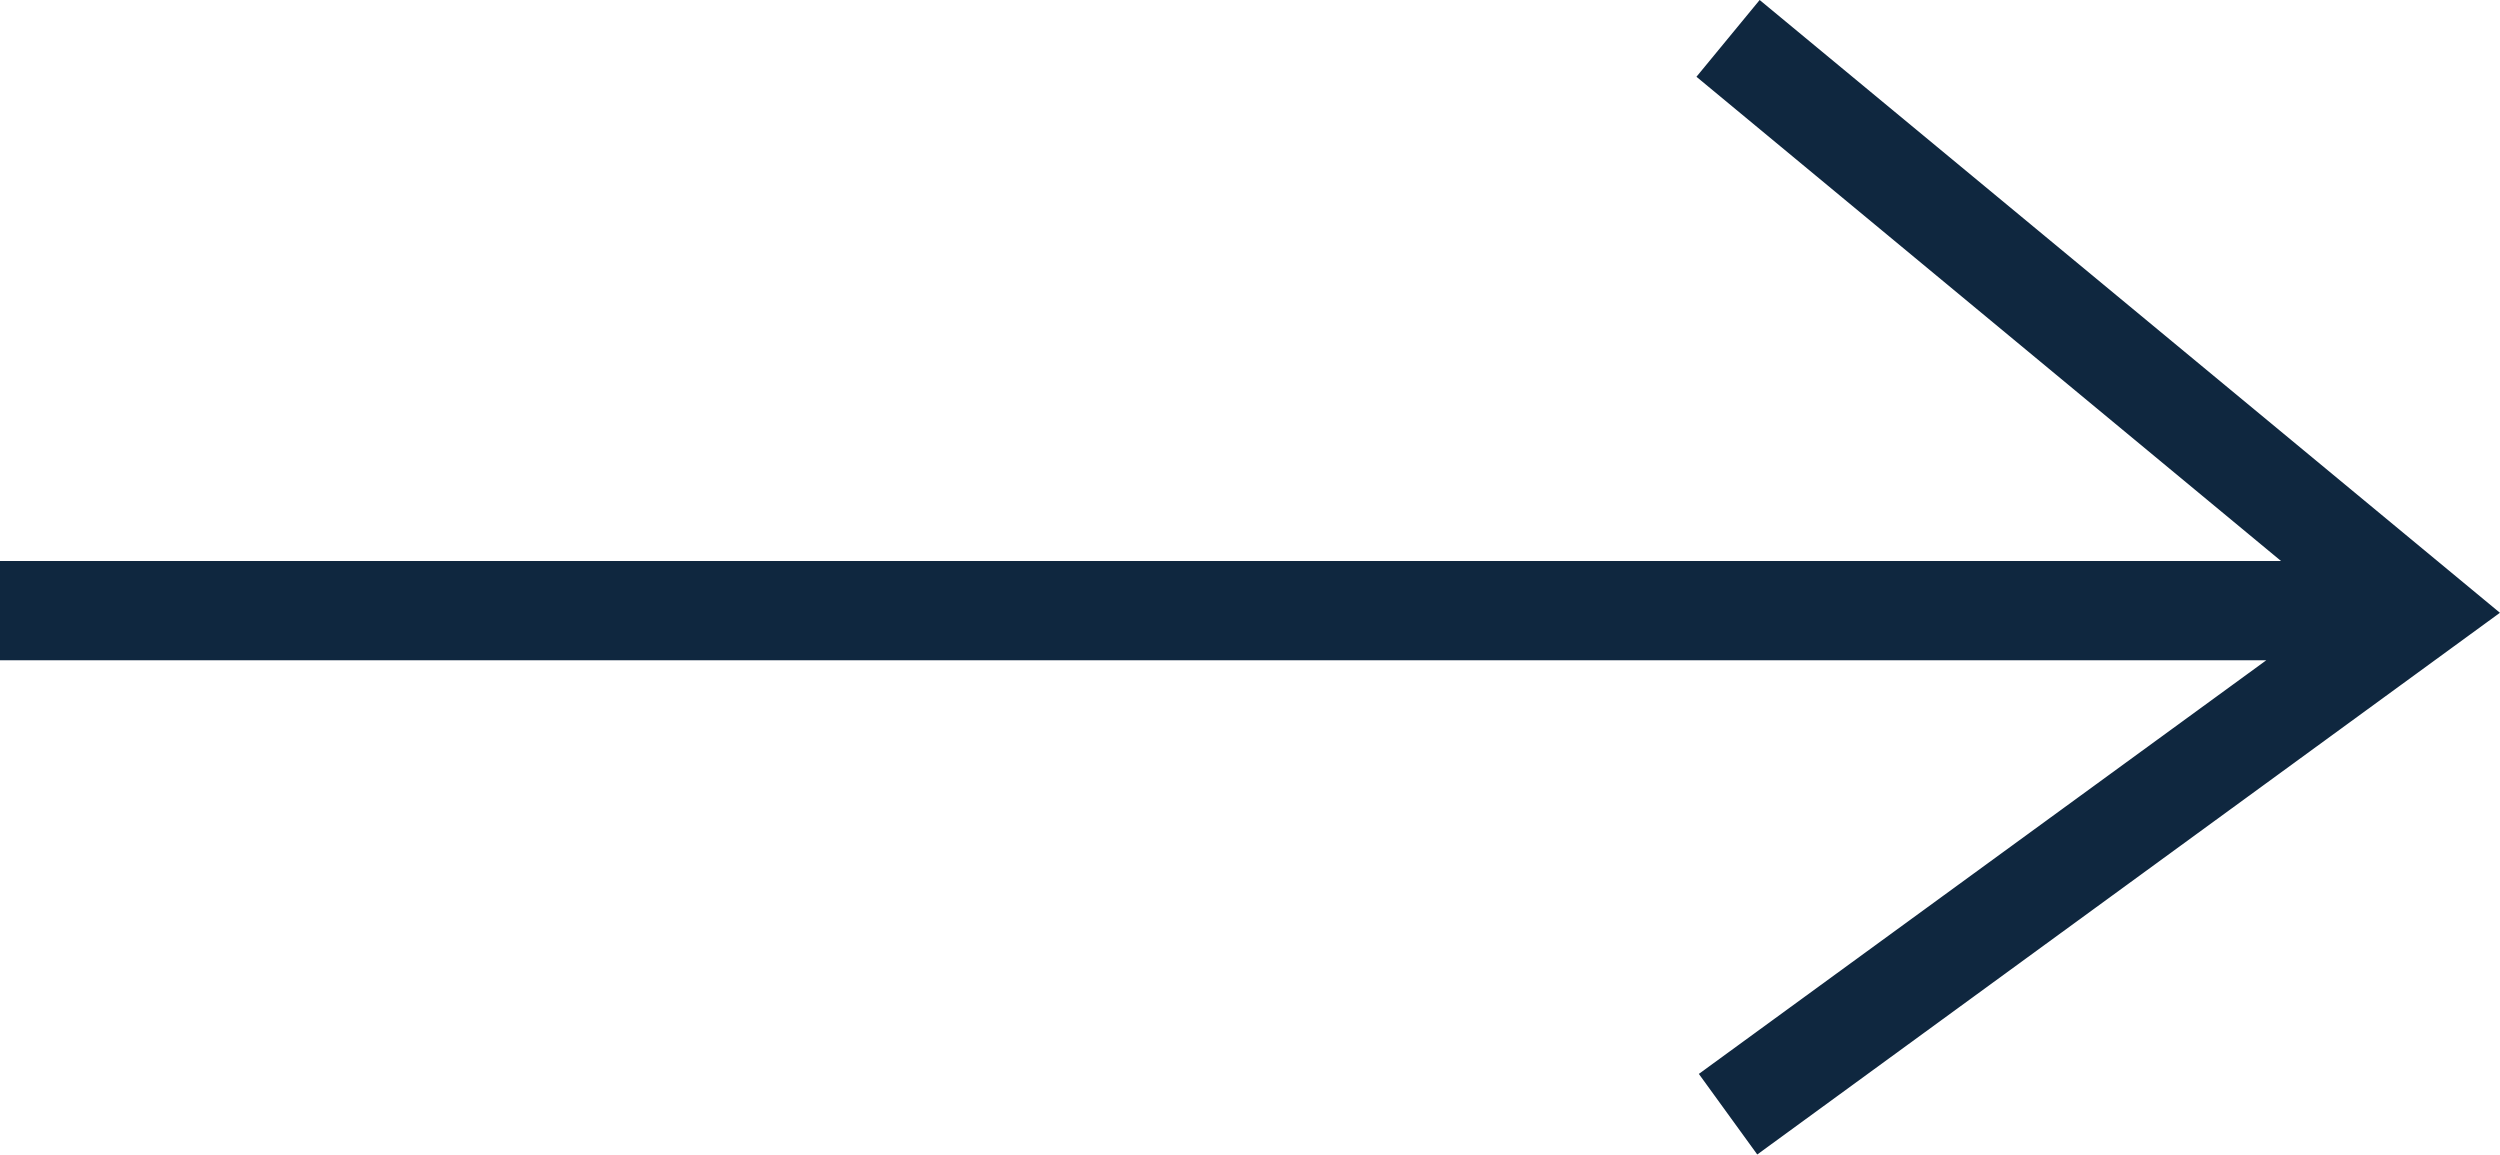 <svg xmlns="http://www.w3.org/2000/svg" width="30.219" height="13.961" viewBox="0 0 30.219 13.961">
  <path id="Tracé_46" data-name="Tracé 46" d="M38.937,0l-.764.928,7.066,5.853H17.667v1.2H45.061l-6.859,5,.706.974,8.977-6.548Z" transform="translate(-17.667)" fill="#0f273f"/>
</svg>
